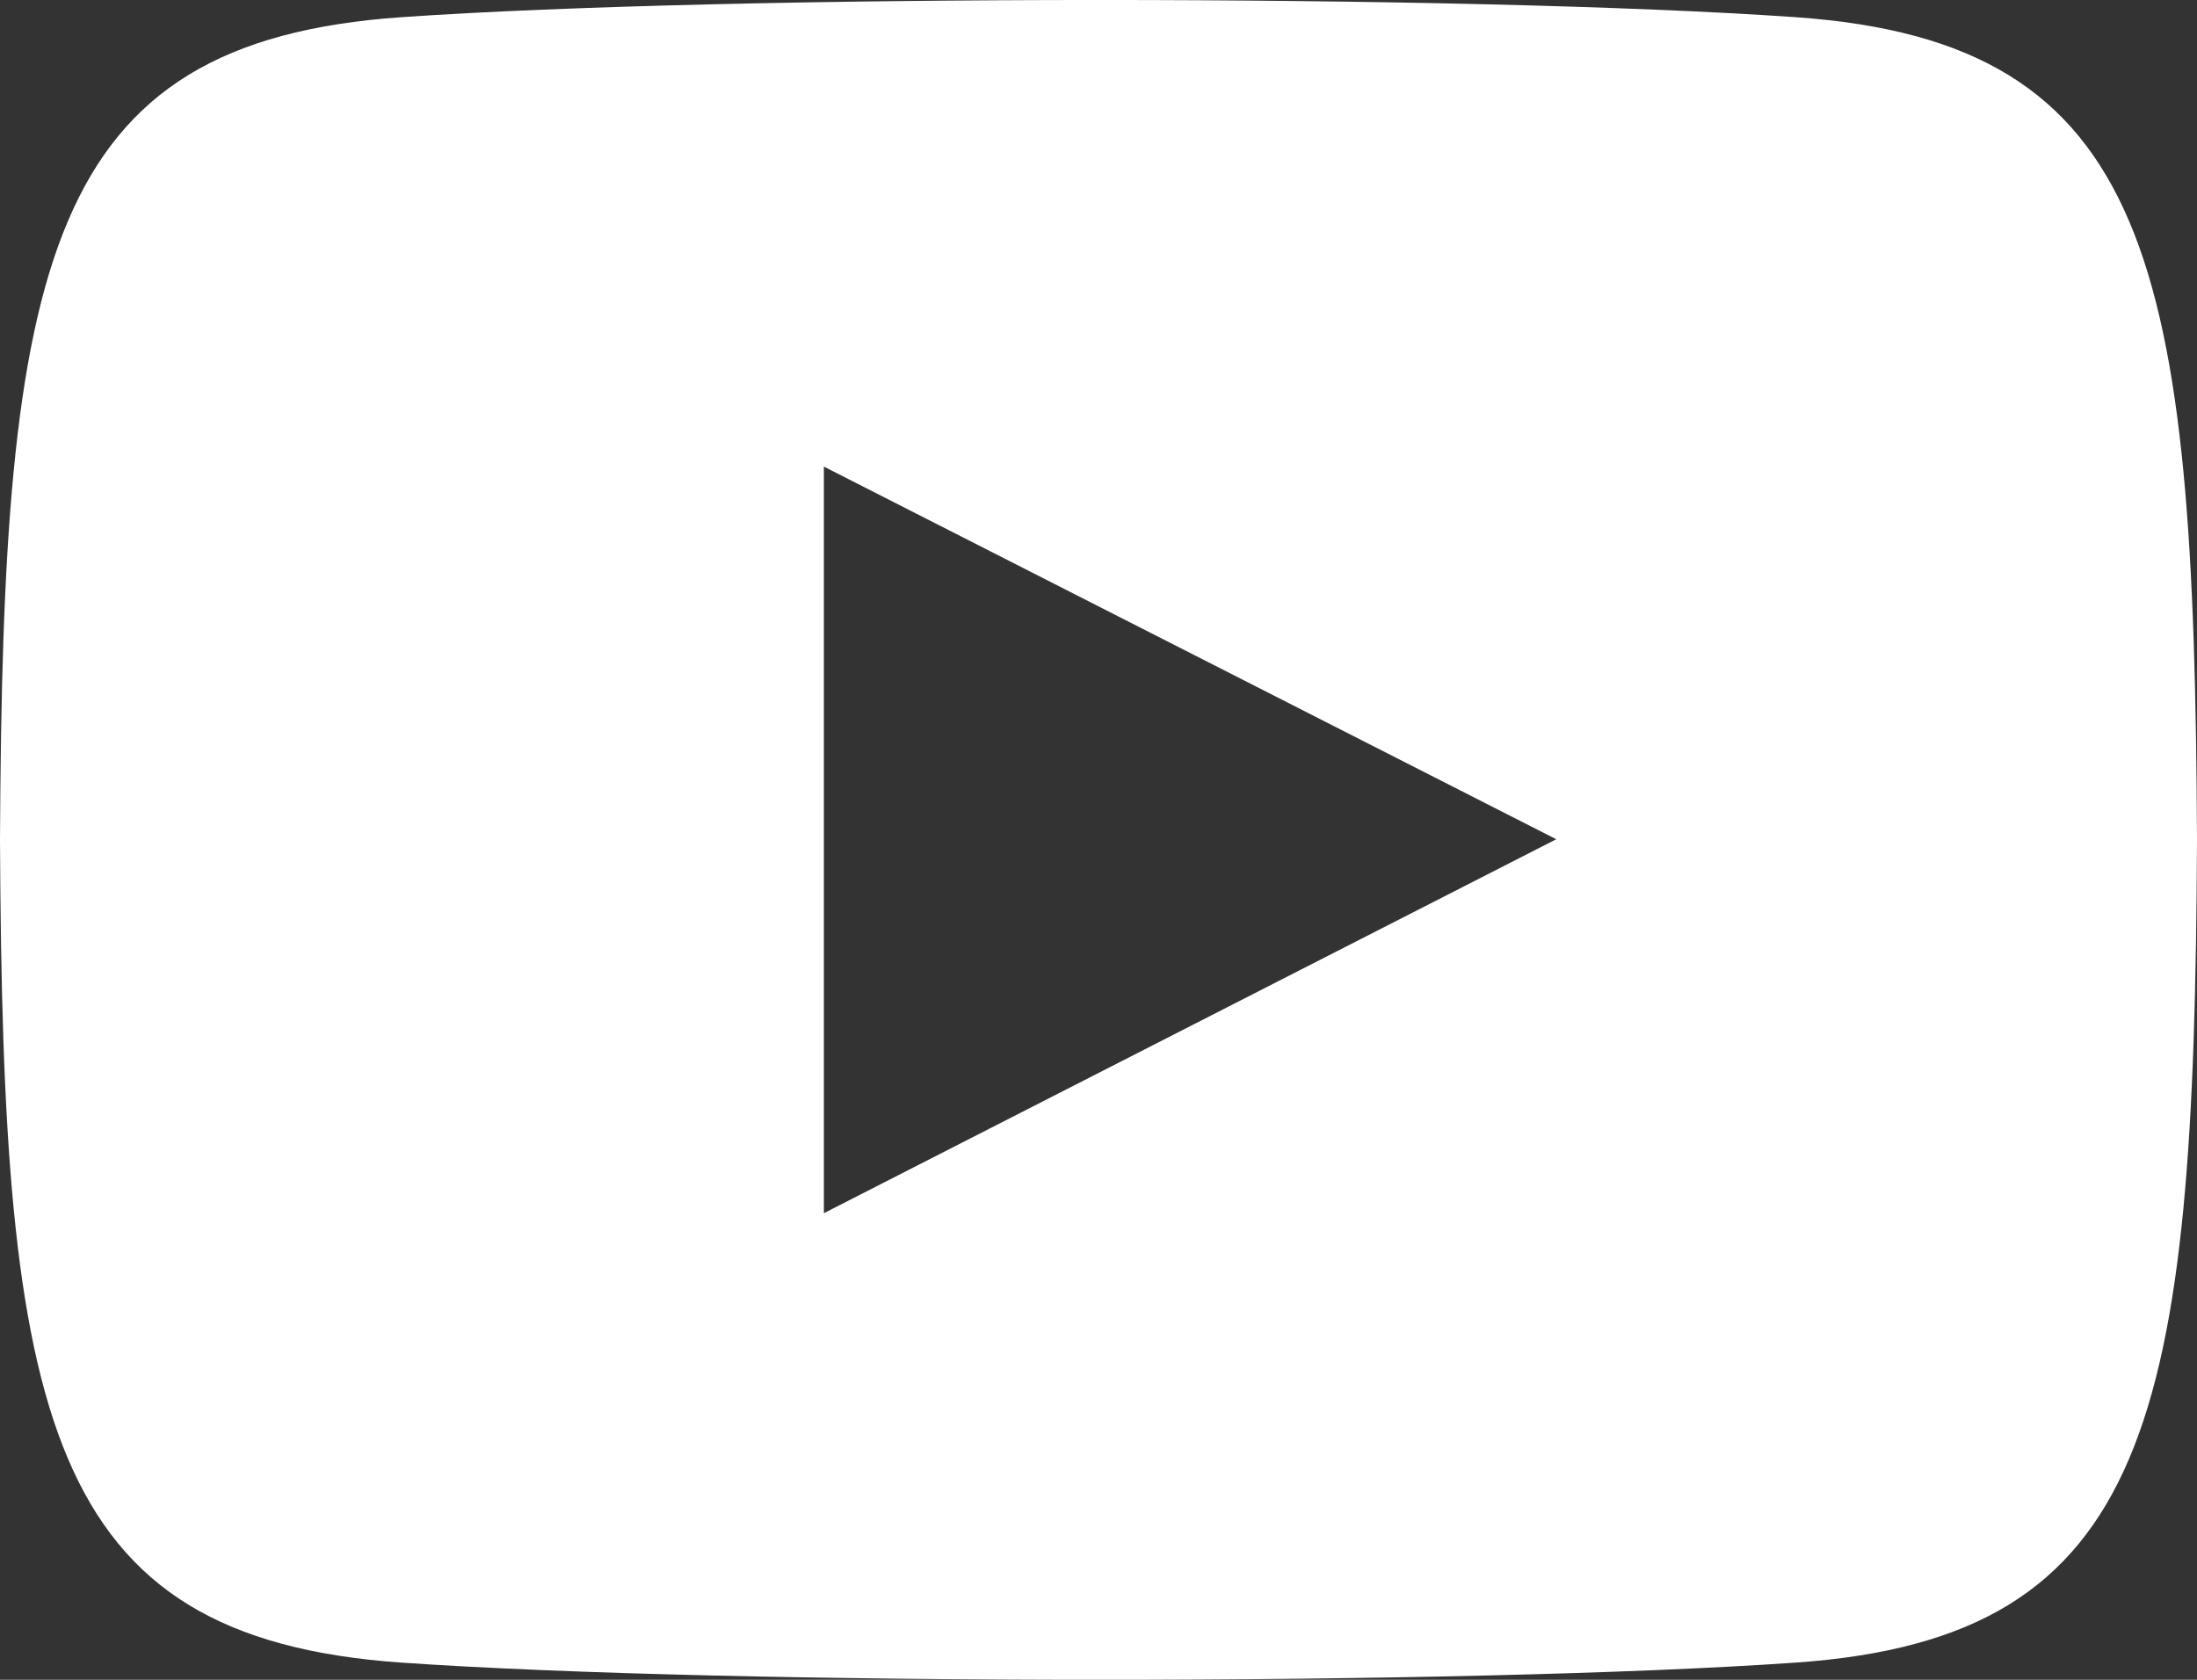 <svg width="17" height="13" viewBox="0 0 17 13" fill="none" xmlns="http://www.w3.org/2000/svg">
<rect x="0" y="0" width="17" height="13" fill="#333333" stroke="none"/>
<path d="M13.894 0.133C11.341 -0.045 5.655 -0.044 3.106 0.133C0.346 0.325 0.021 2.025 0 6.5C0.021 10.967 0.343 12.674 3.106 12.867C5.656 13.044 11.341 13.045 13.894 12.867C16.654 12.675 16.98 10.975 17 6.5C16.98 2.033 16.657 0.326 13.894 0.133ZM6.375 9.389V3.611L12.042 6.495L6.375 9.389Z" fill="white"/>
</svg>
